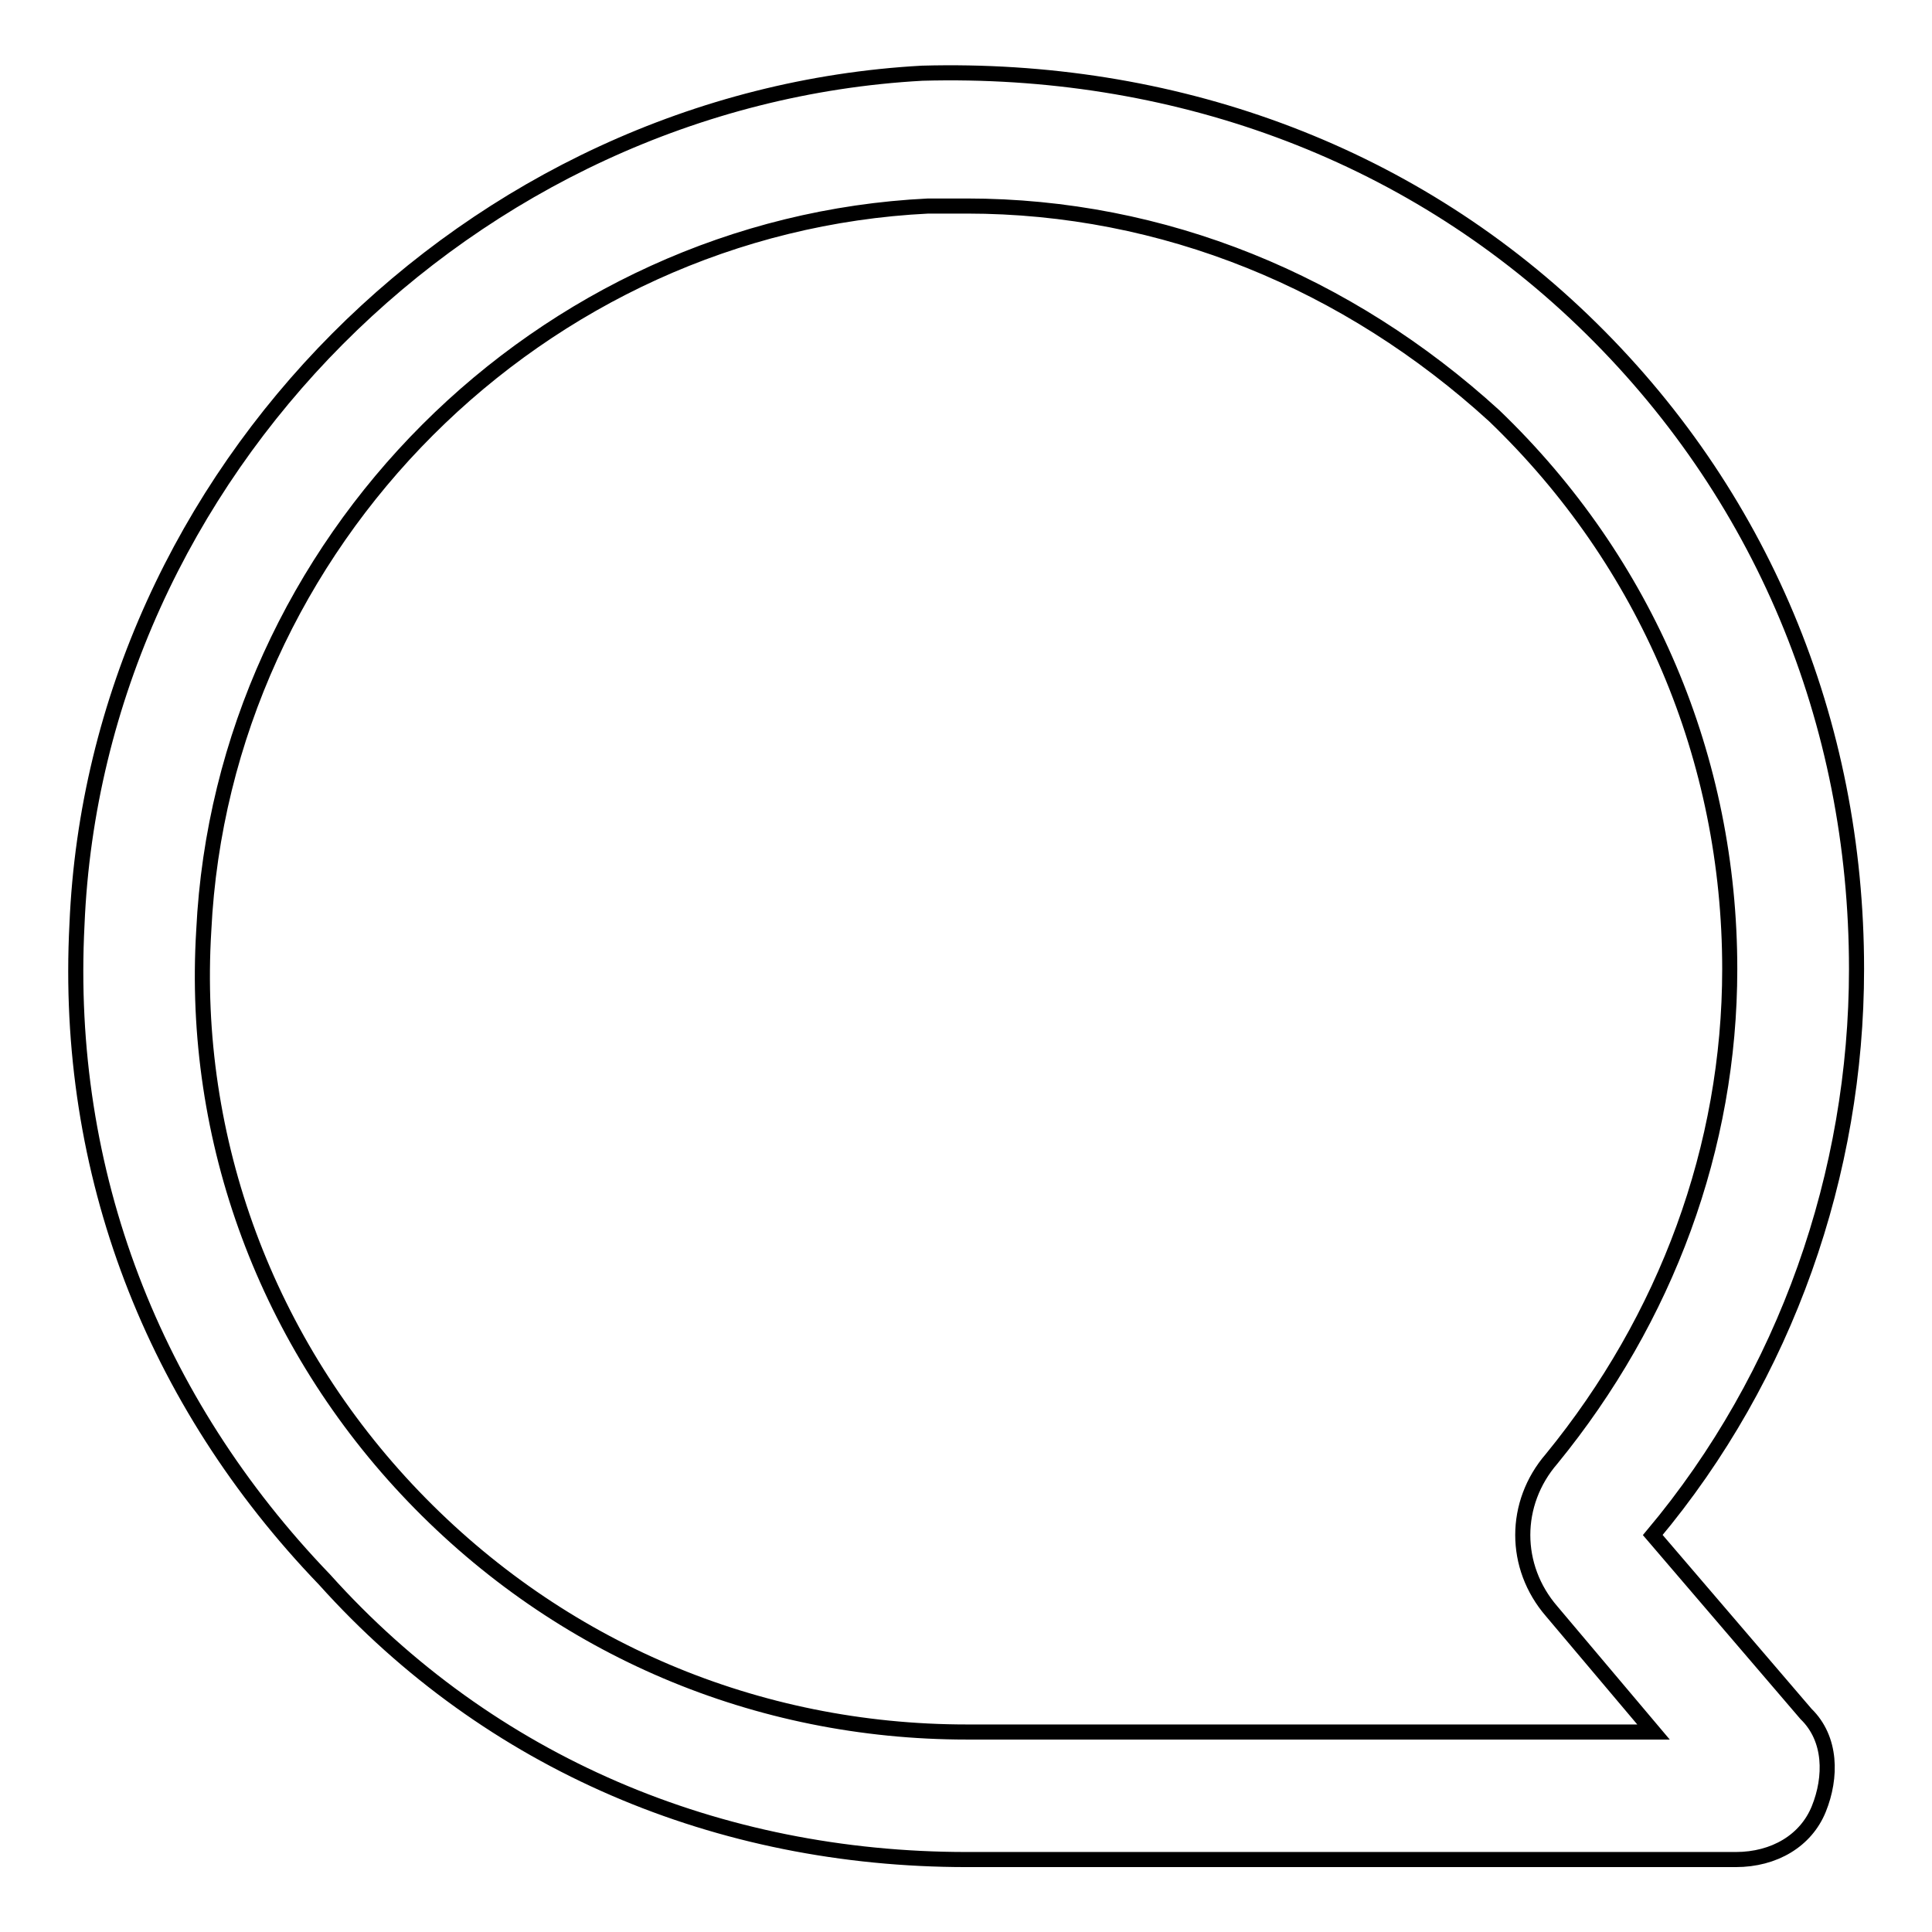 <?xml version="1.0" encoding="utf-8"?>
<!-- Svg Vector Icons : http://www.onlinewebfonts.com/icon -->
<!DOCTYPE svg PUBLIC "-//W3C//DTD SVG 1.1//EN" "http://www.w3.org/Graphics/SVG/1.1/DTD/svg11.dtd">
<svg version="1.1" xmlns="http://www.w3.org/2000/svg" xmlns:xlink="http://www.w3.org/1999/xlink" x="0px" y="0px" viewBox="0 0 256 256" enable-background="new 0 0 256 256" xml:space="preserve">
<g> <path stroke-width="2" fill-opacity="0" stroke="#000000"  d="M219,203.4c17.7-21.1,27-48,27-75c0-32.8-12.6-63.2-36.2-85.9C186.2,19.8,155,8.8,122.2,9.7 C62.4,13,12.7,62.7,10.2,122.5c-1.7,32.9,10.1,63.2,32.8,86.8c21.9,24.4,52.2,37.1,85.1,37.1H230c5.1,0,9.3-2.5,11-6.7 c1.7-4.2,1.7-9.3-1.7-12.6L219,203.4z M128.1,229.5c-27.8,0-53.9-11-73.3-31.2c-19.4-20.2-29.5-47.2-27.8-75 c2.5-51.4,44.6-93.5,96-96h5.1c26.1,0,50.5,10.1,69.9,27.8c20.2,19.4,31.2,45.5,31.2,73.3c0,23.6-8.4,46.3-23.6,64.9 c-5.1,5.9-5.1,14.3,0,20.2l13.5,16H128.1z"/></g>
</svg>